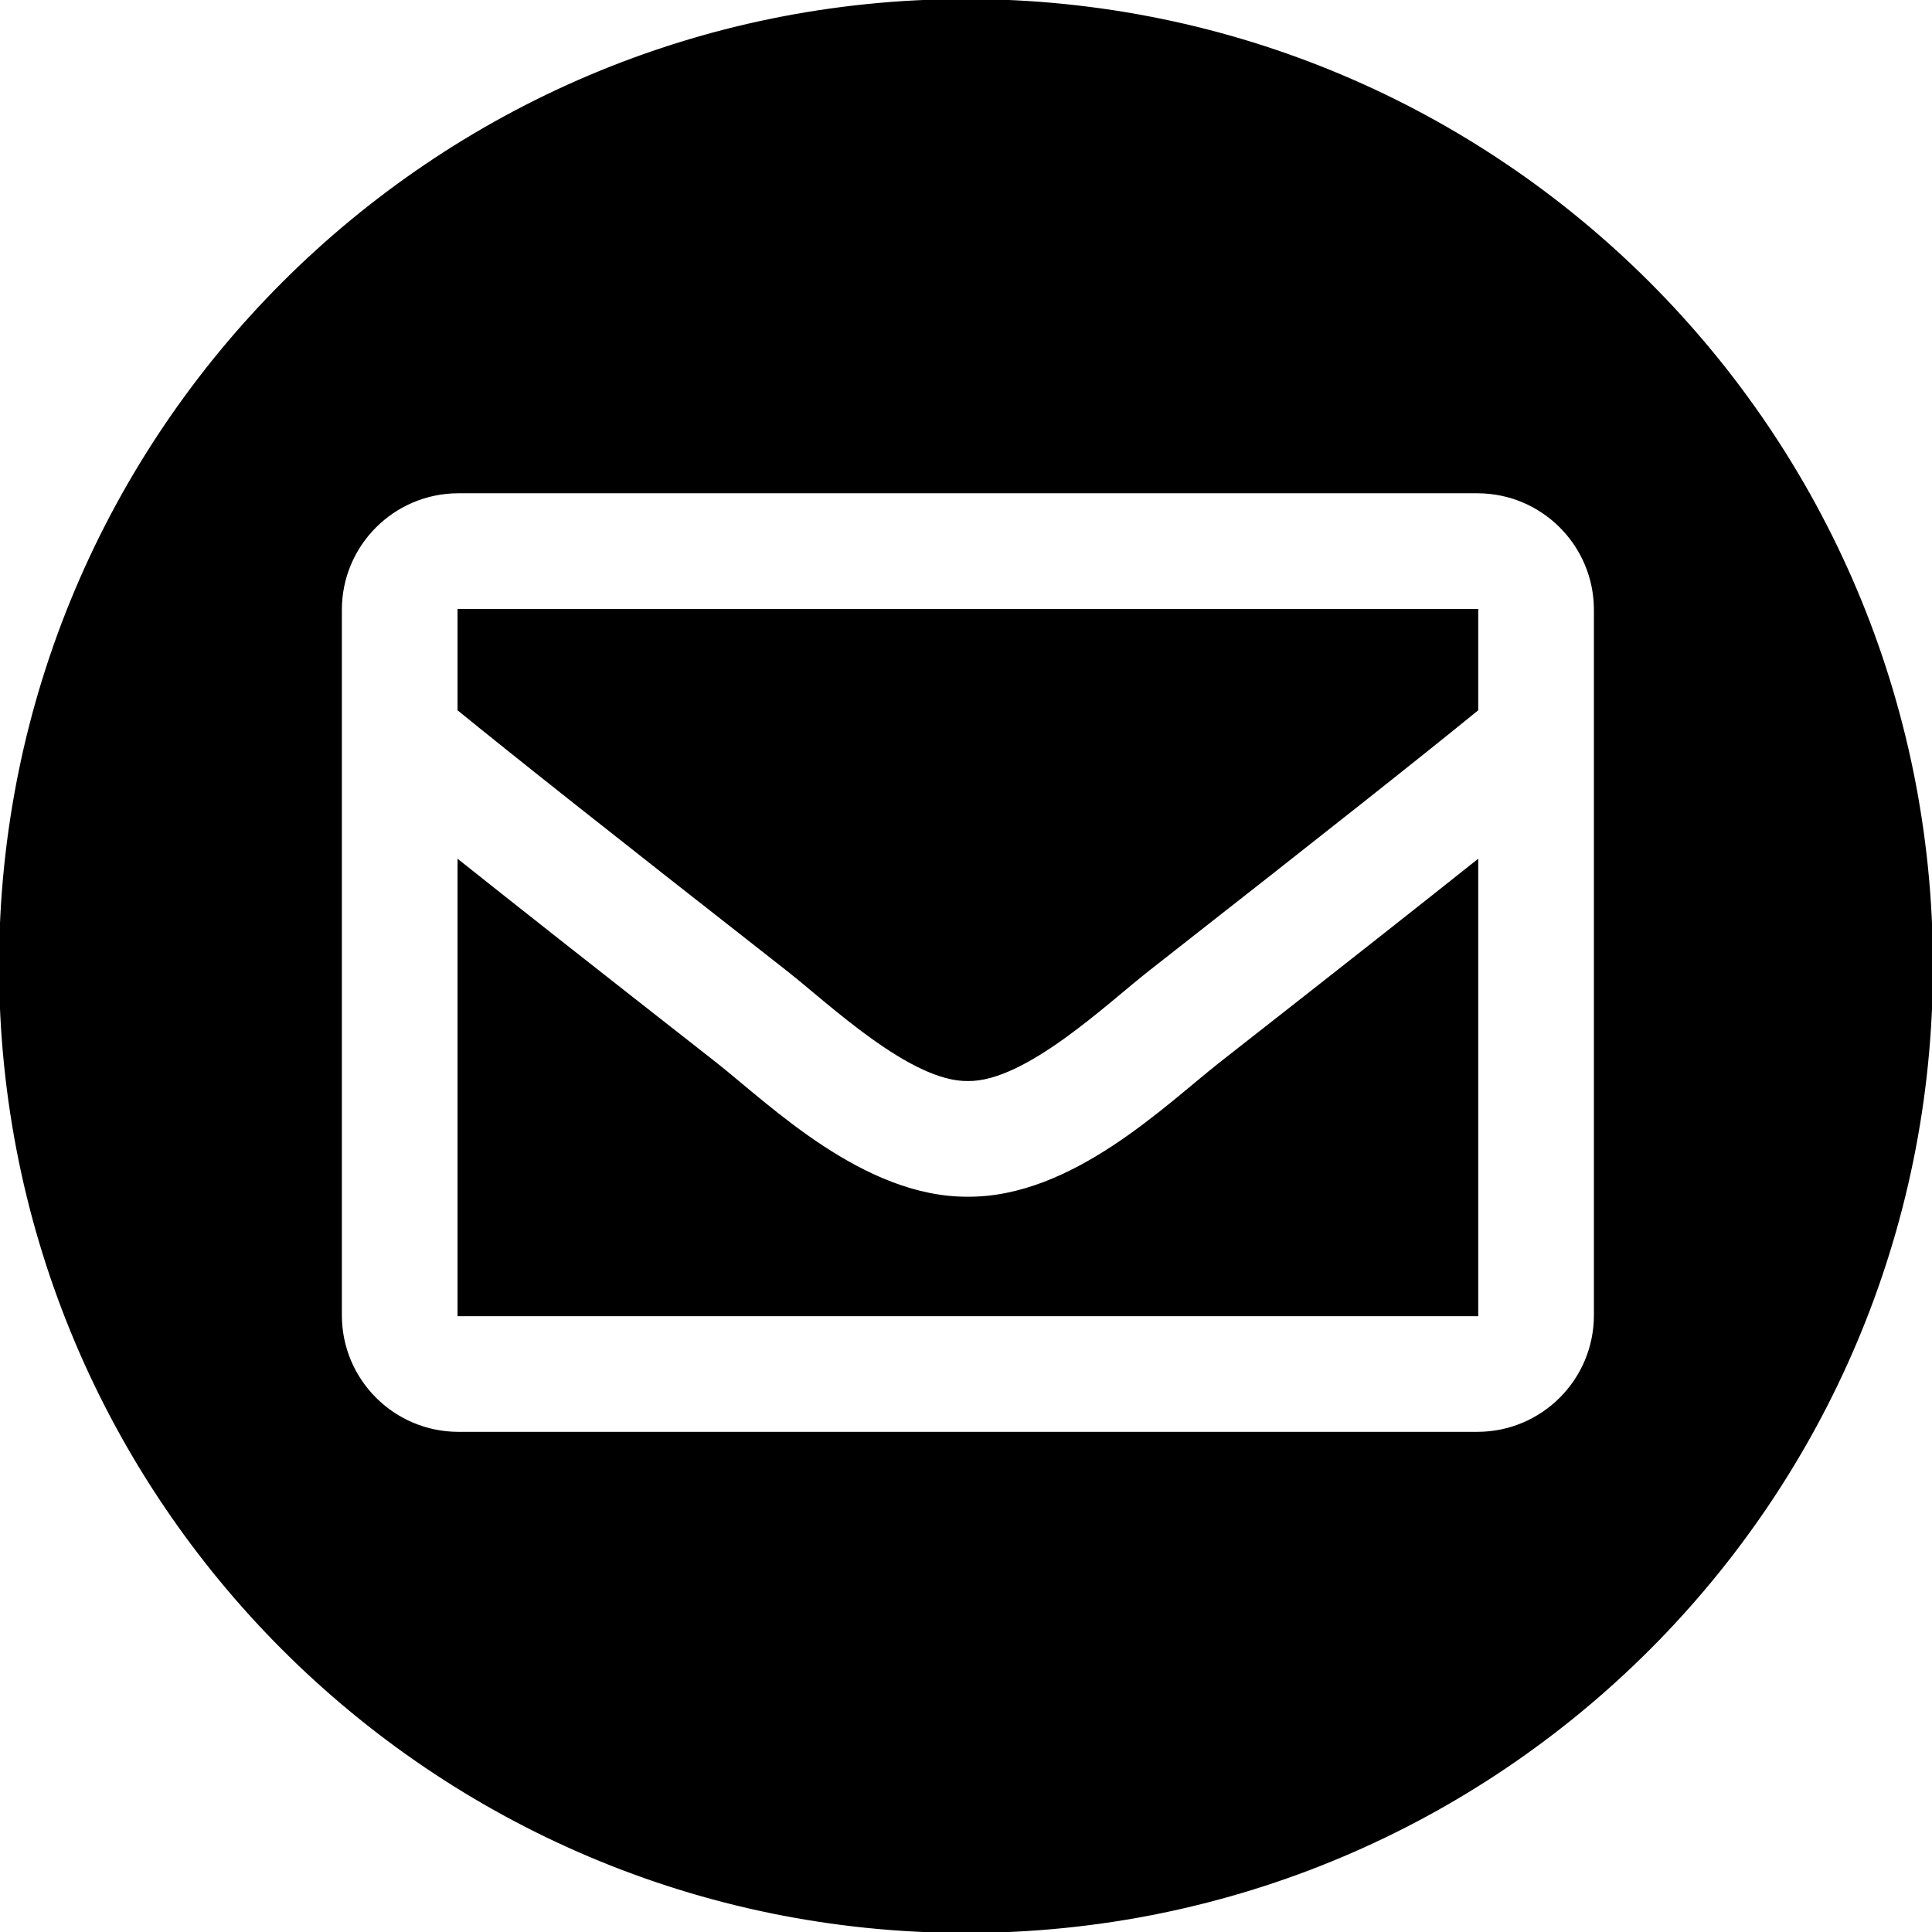 <?xml version="1.0" encoding="utf-8"?>
<!-- Generator: Adobe Illustrator 14.0.0, SVG Export Plug-In . SVG Version: 6.00 Build 43363)  -->
<!DOCTYPE svg PUBLIC "-//W3C//DTD SVG 1.1//EN" "http://www.w3.org/Graphics/SVG/1.1/DTD/svg11.dtd">
<svg version="1.1" id="Layer_1" xmlns="http://www.w3.org/2000/svg" xmlns:xlink="http://www.w3.org/1999/xlink" x="0px" y="0px"
	 width="1024px" height="1024px" viewBox="0 0 1024 1024" enable-background="new 0 0 1024 1024" xml:space="preserve">
<g>
	<path stroke="#000000" d="M243.002,376.22c29.109,23.705,75.521,60.567,174.702,138.231c21.852,17.188,65.17,58.512,95.295,58.025
		c30.131,0.48,73.434-40.83,95.295-58.025c99.197-77.675,145.598-114.53,174.703-138.231v-52.968H243.002V376.22z"/>
	<path stroke="#000000" d="M512,0C229.23,0,0,229.23,0,512s229.23,512,512,512c282.77,0,512-229.23,512-512S794.77,0,512,0z
		 M845.305,697.096c0,34.41-27.896,62.307-62.307,62.307H243.002c-34.412,0-62.307-27.896-62.307-62.307V323.252
		c0-34.412,27.896-62.307,62.307-62.307h539.996c34.41,0,62.307,27.896,62.307,62.307V697.096z"/>
	<path stroke="#000000" d="M513,634.787c-55.723,0.3-105.41-49.002-133.781-71.336c-64.292-50.345-106.473-83.588-136.216-107.279
		v240.924h539.996V456.173c-29.746,23.692-71.938,56.946-136.228,107.29C617.506,586.5,568.449,635.087,513,634.787z"/>
</g>
</svg>